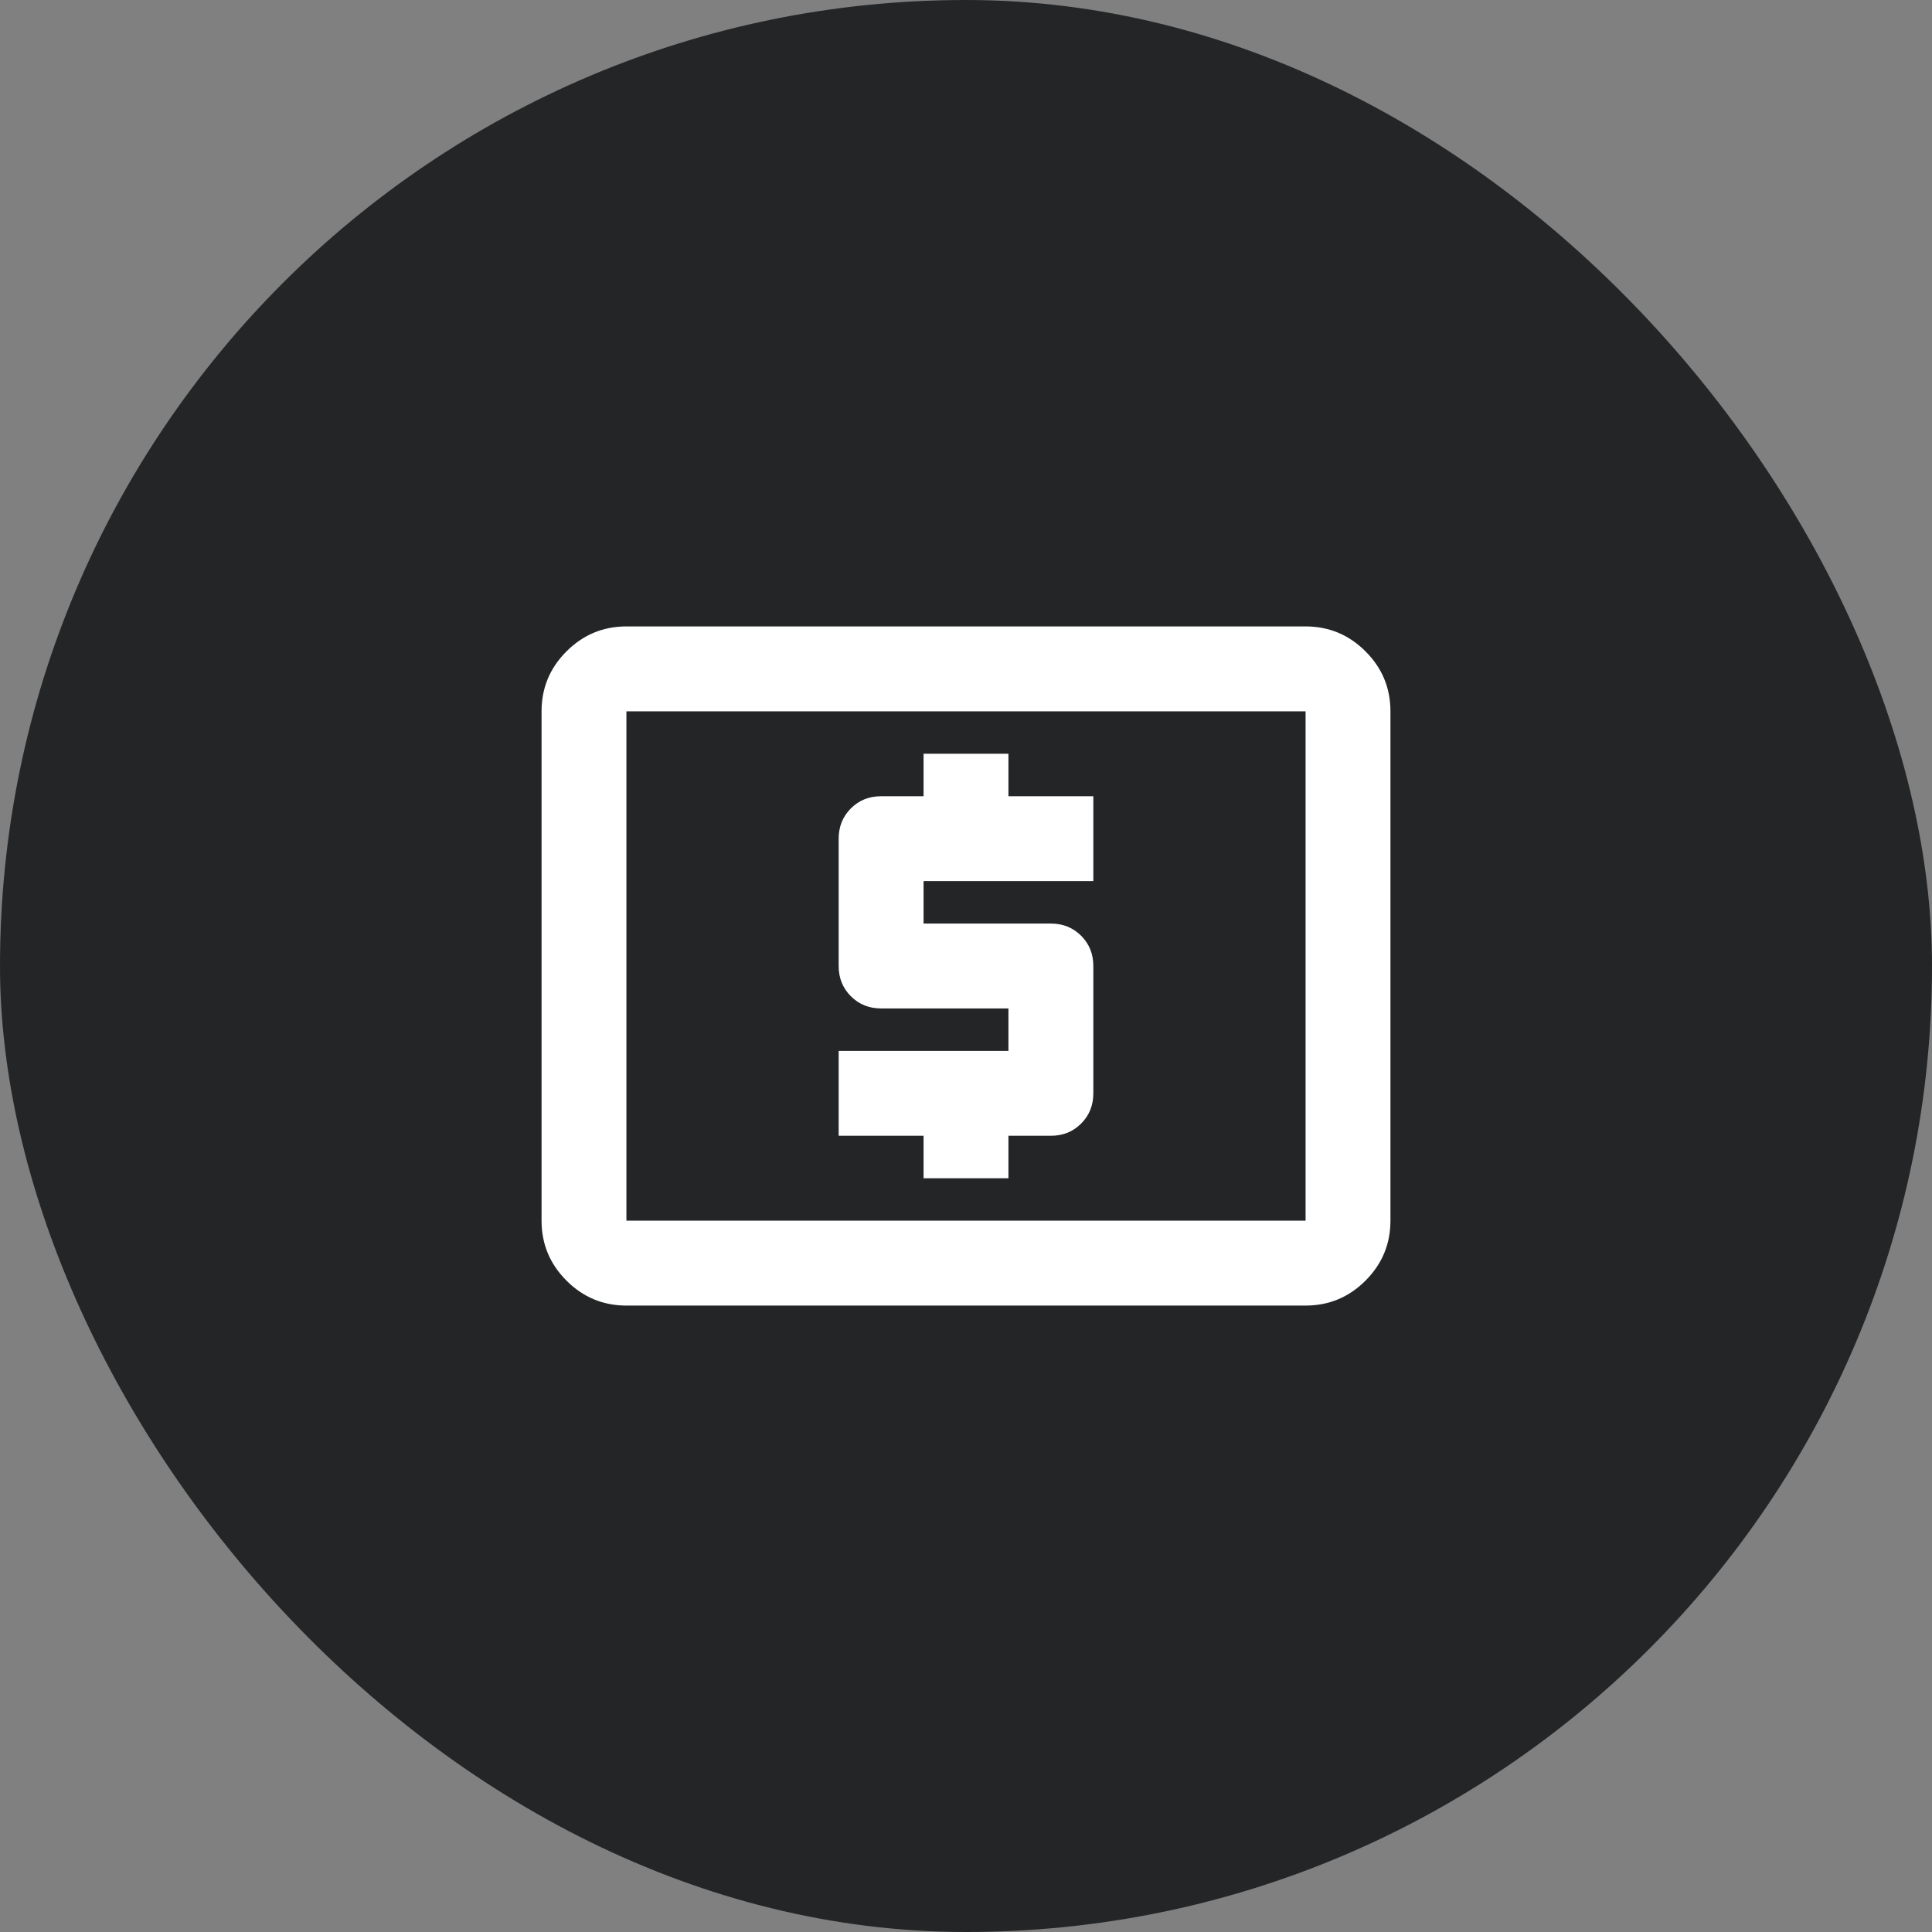 <svg width="55" height="55" viewBox="0 0 55 55" fill="none" xmlns="http://www.w3.org/2000/svg">
<rect x="0" y="0" width="55" height="55" fill="#808080" stroke="none"/>
<rect width="55" height="55" rx="27.5" fill="#232527"/>
<mask id="mask0_18_468" style="mask-type:alpha" maskUnits="userSpaceOnUse" x="13" y="13" width="29" height="29">
<rect x="13" y="13" width="29" height="29" fill="#D9D9D9"/>
</mask>
<g mask="url(#mask0_18_468)">
<path d="M26.292 33.542H28.708V32.333H29.917C30.259 32.333 30.546 32.218 30.778 31.986C31.009 31.754 31.125 31.467 31.125 31.125V27.5C31.125 27.158 31.009 26.871 30.778 26.639C30.546 26.407 30.259 26.292 29.917 26.292H26.292V25.083H31.125V22.667H28.708V21.458H26.292V22.667H25.083C24.741 22.667 24.454 22.782 24.222 23.014C23.991 23.246 23.875 23.533 23.875 23.875V27.5C23.875 27.842 23.991 28.129 24.222 28.361C24.454 28.593 24.741 28.708 25.083 28.708H28.708V29.917H23.875V32.333H26.292V33.542ZM17.833 37.167C17.169 37.167 16.6 36.93 16.127 36.457C15.653 35.983 15.417 35.414 15.417 34.75V20.25C15.417 19.585 15.653 19.016 16.127 18.543C16.6 18.07 17.169 17.833 17.833 17.833H37.167C37.831 17.833 38.4 18.07 38.873 18.543C39.347 19.016 39.583 19.585 39.583 20.25V34.75C39.583 35.414 39.347 35.983 38.873 36.457C38.4 36.93 37.831 37.167 37.167 37.167H17.833ZM17.833 34.75H37.167V20.25H17.833V34.75Z" fill="white"/>
</g>
</svg>
